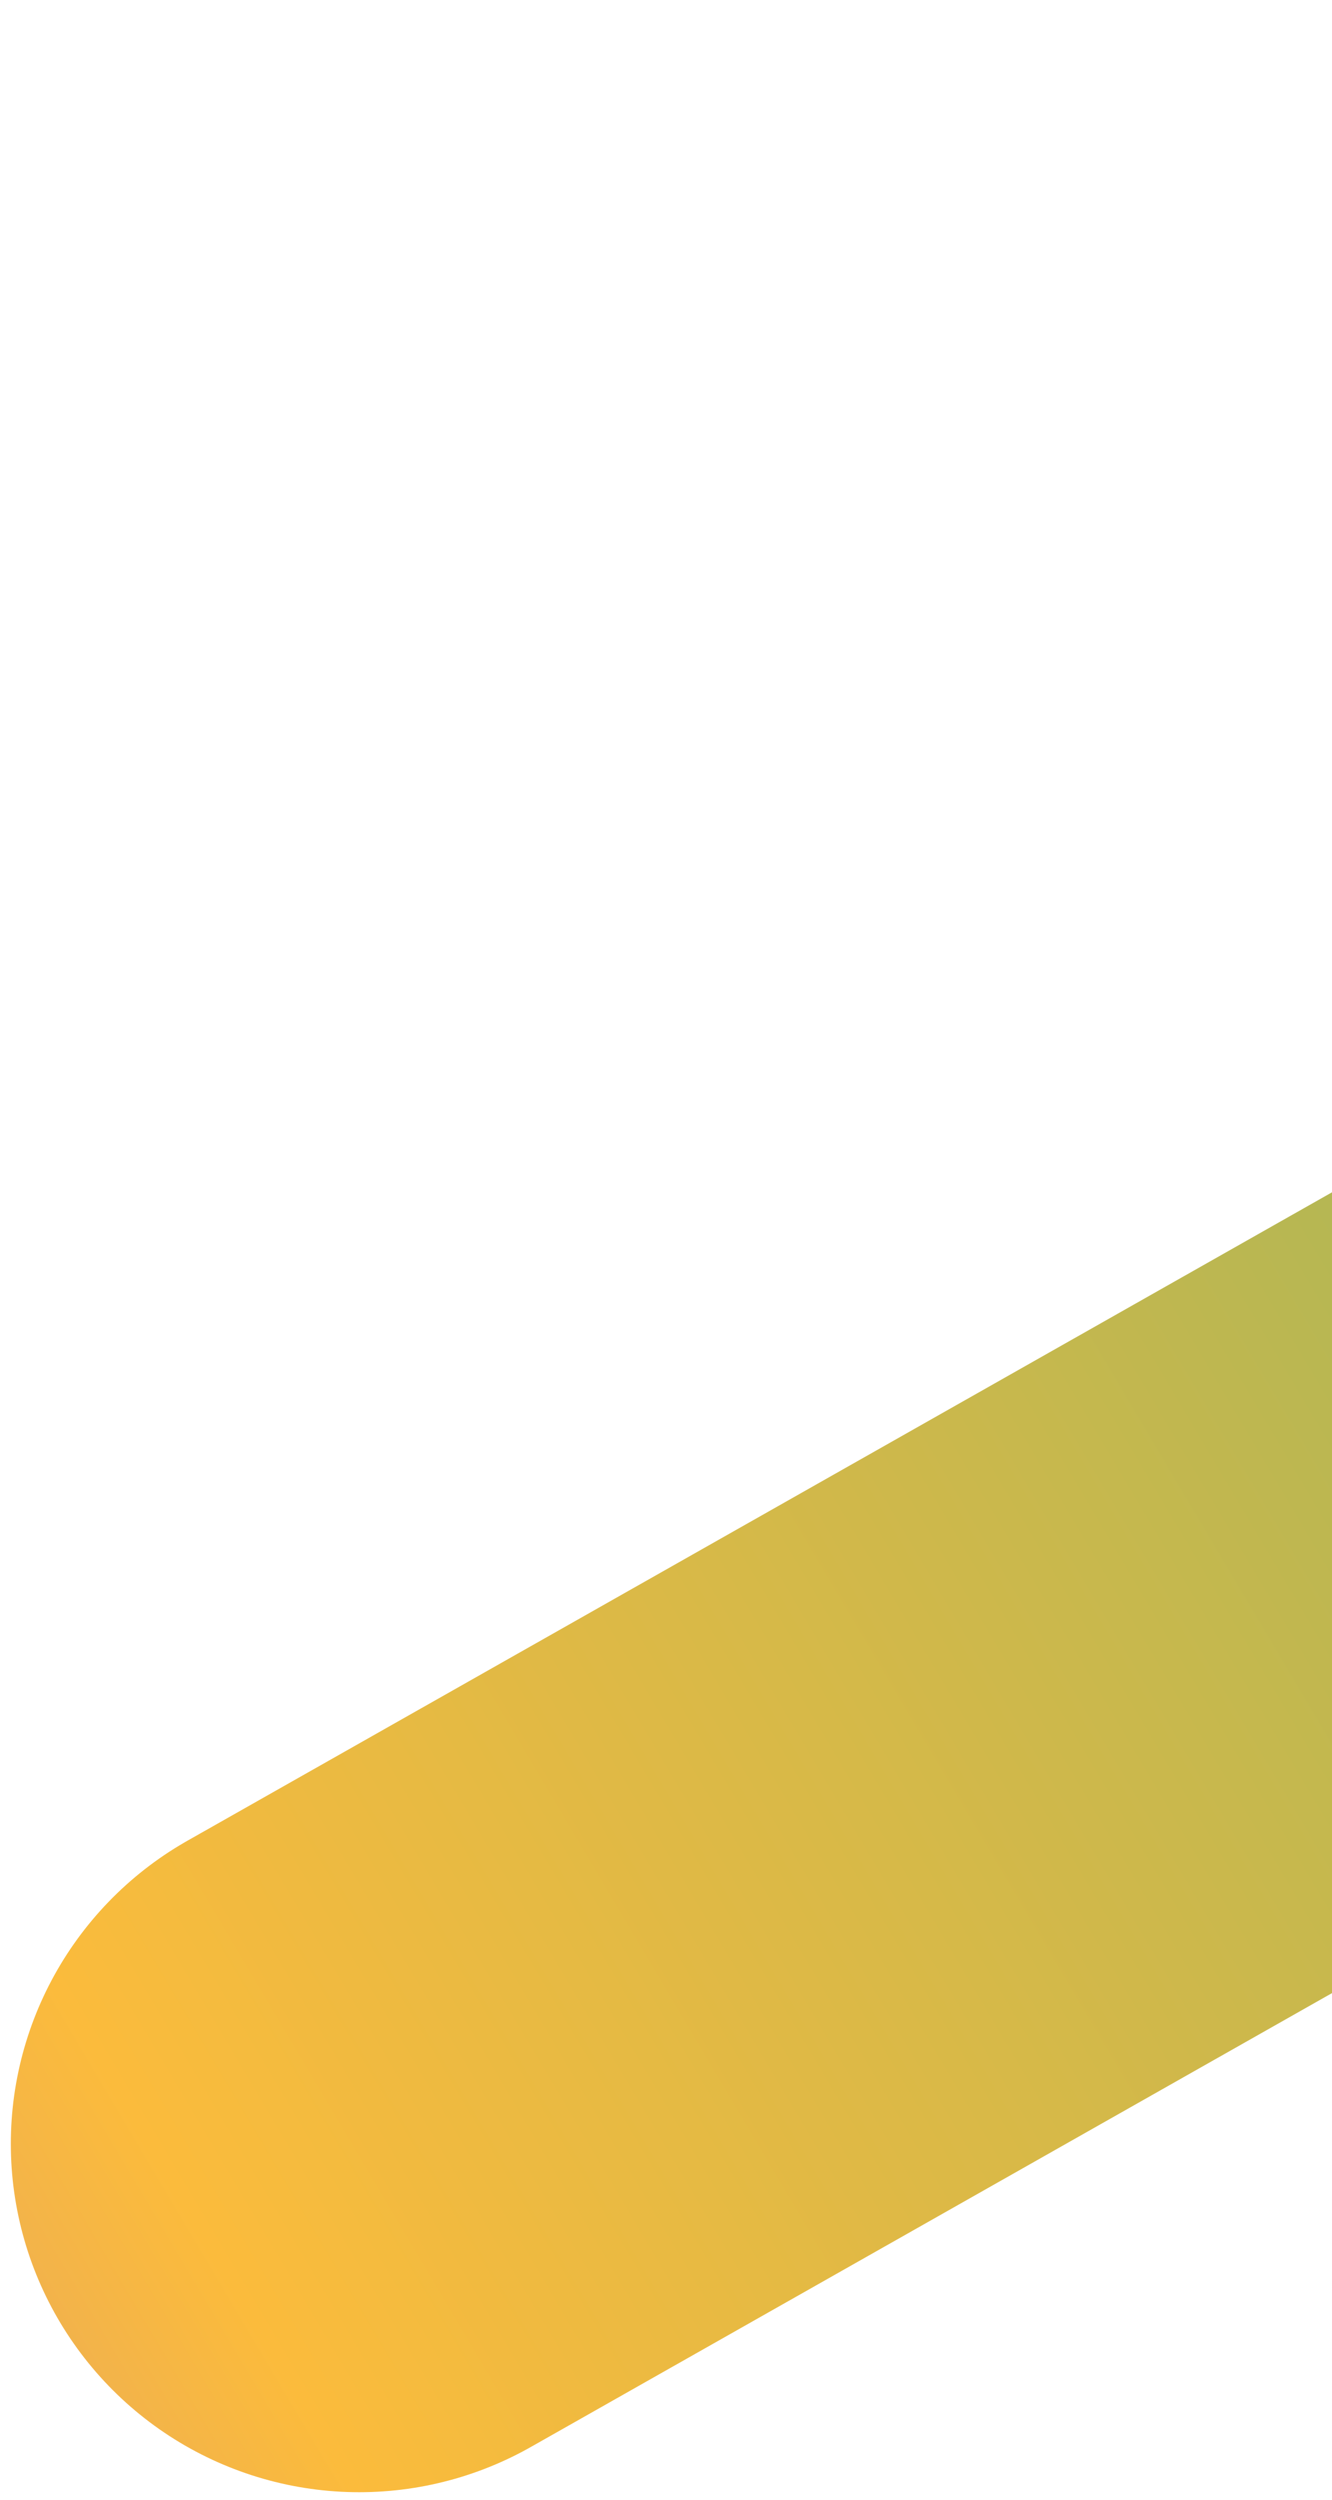 <svg width="65" height="122" viewBox="0 0 65 122" fill="none" xmlns="http://www.w3.org/2000/svg">
<path d="M17.528 104.612L170.775 17.797" stroke="url(#paint0_linear_2019_83135)" stroke-width="34" stroke-linecap="round"/>
<defs>
<linearGradient id="paint0_linear_2019_83135" x1="266.779" y1="-48.194" x2="-101.798" y2="170.131" gradientUnits="userSpaceOnUse">
<stop offset="0.033" stop-color="#E02E3D"/>
<stop offset="0.091" stop-color="#316FED"/>
<stop offset="0.186" stop-color="#29AE81"/>
<stop offset="0.703" stop-color="#FBBB3C"/>
<stop offset="0.945" stop-color="#8B55F7"/>
</linearGradient>
</defs>
</svg>
